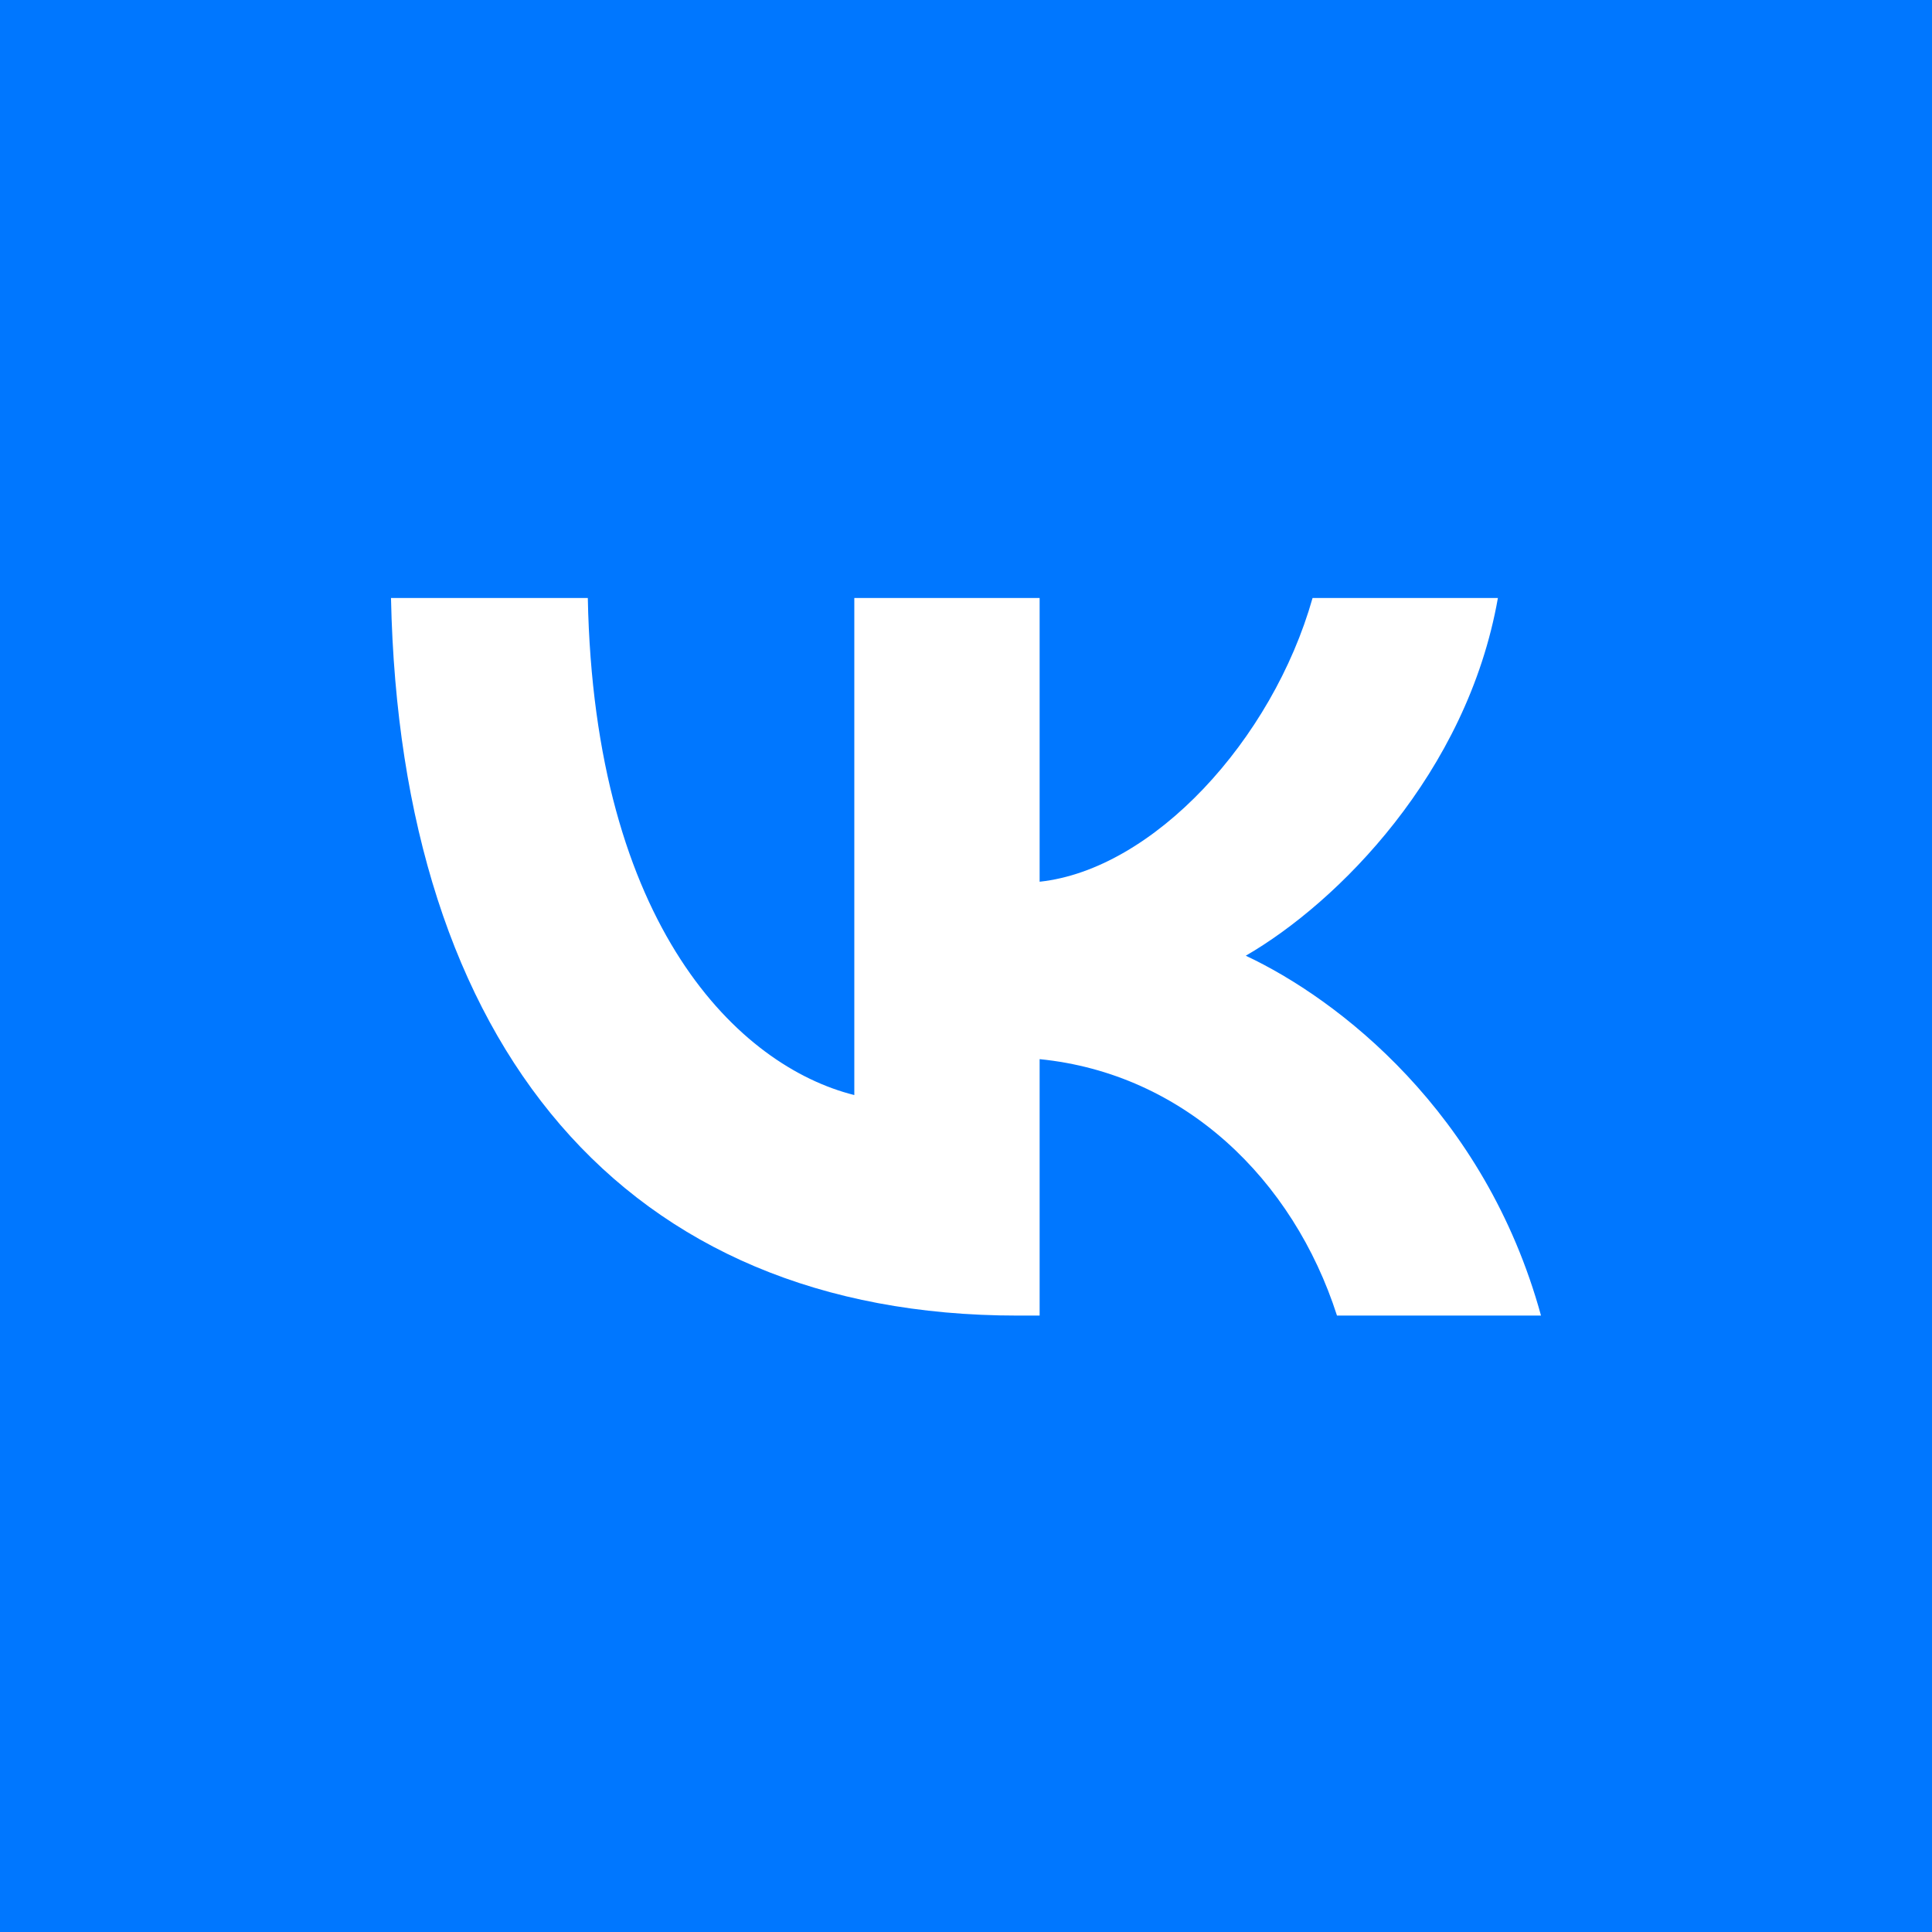 <svg width="84" height="84" viewBox="0 0 84 84" fill="none" xmlns="http://www.w3.org/2000/svg">
<rect x="0" y="0" width="84" height="84" fill="#333333" stroke="none"/>
<g clip-path="url(#clip0_129_831)">
<rect width="84" height="84" fill="#0077FF"/>
<path d="M44.233 57.199C27.15 57.199 17.406 45.488 17 26H25.557C25.838 40.304 32.147 46.362 37.144 47.611V26H45.201V38.336C50.136 37.805 55.319 32.184 57.068 26H65.126C63.783 33.62 58.161 39.242 54.164 41.553C58.161 43.427 64.564 48.33 67 57.199H58.13C56.225 51.266 51.479 46.675 45.201 46.05V57.199H44.233Z" fill="white"/>
</g>
<defs>
<clipPath id="clip0_129_831">
<rect width="84" height="84" fill="white"/>
</clipPath>
</defs>
</svg>
